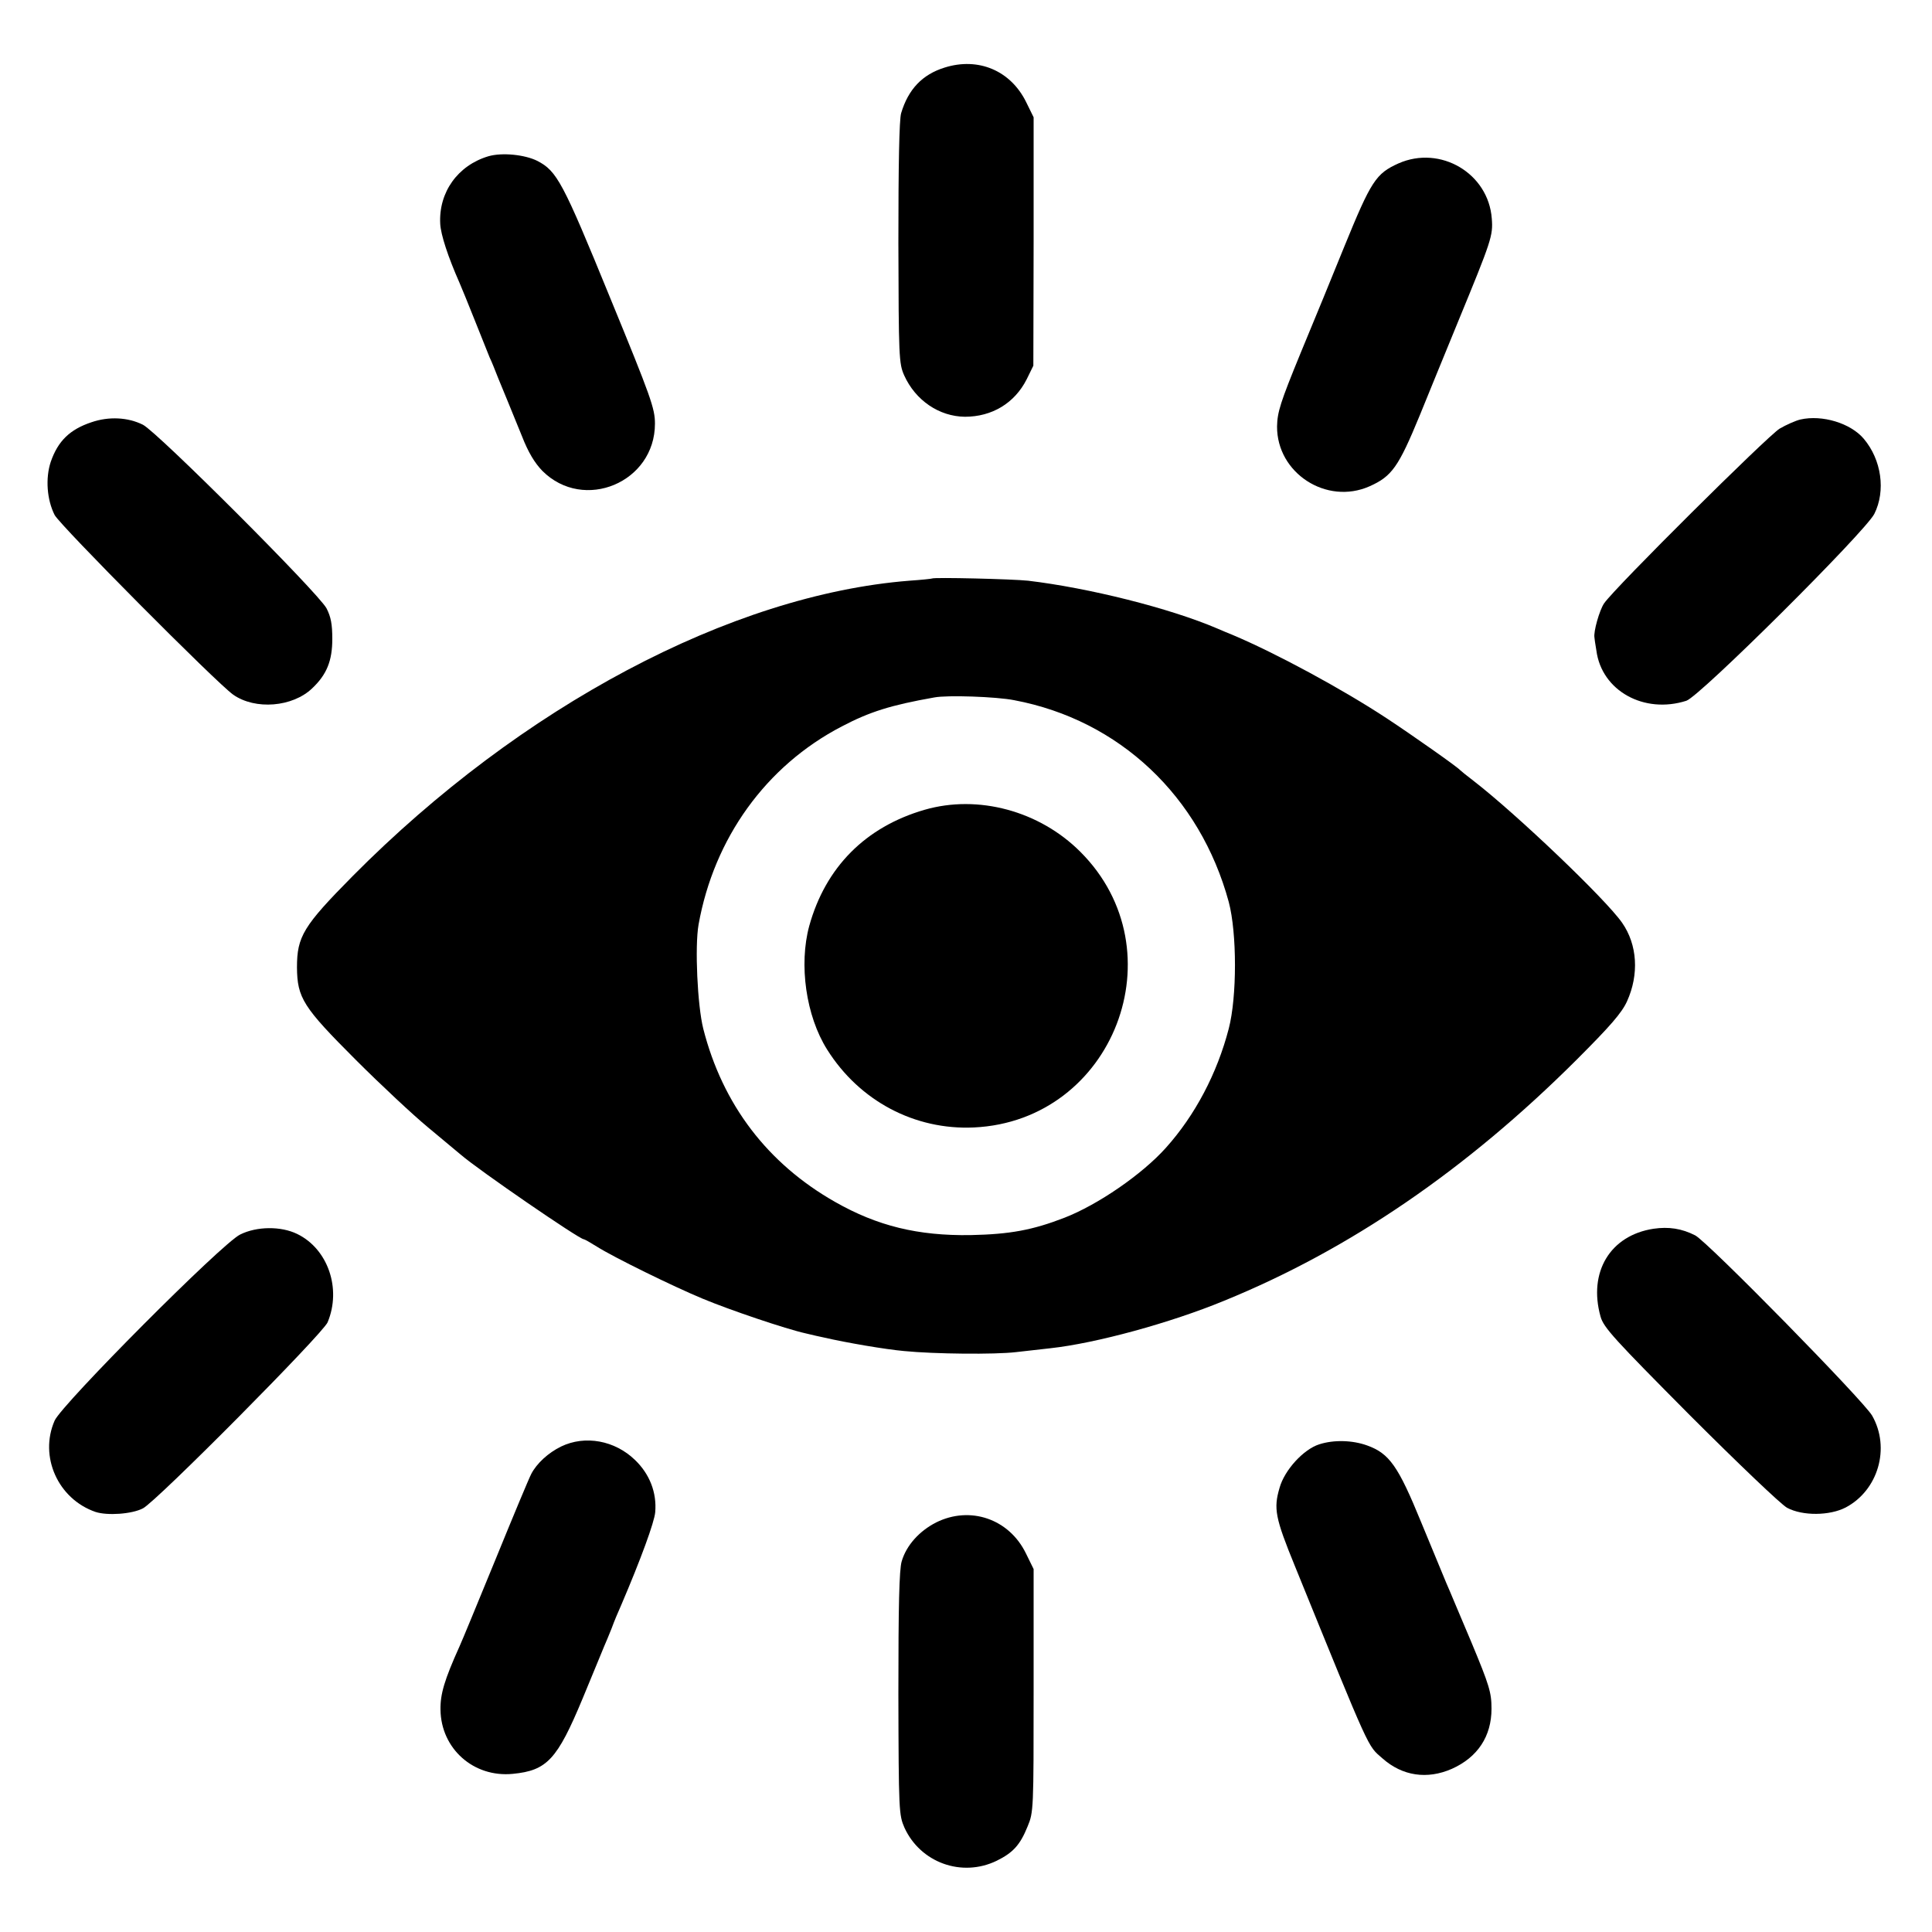 <?xml version="1.0" standalone="no"?>
<!DOCTYPE svg PUBLIC "-//W3C//DTD SVG 20010904//EN"
 "http://www.w3.org/TR/2001/REC-SVG-20010904/DTD/svg10.dtd">
<svg version="1.0" xmlns="http://www.w3.org/2000/svg"
 width="700pt" height="700pt" viewBox="0 0 700 700"
 preserveAspectRatio="xMidYMid meet">
<g transform="translate(0,700) scale(0.1,-0.1)"
fill="#000000" stroke="none">
<path d="M3422 6755 c-80 -25 -131 -78 -157 -165 -7 -23 -10 -190 -10 -470 1
-415 2 -437 21 -480 41 -91 127 -149 220 -150 98 0 180 49 224 136 l24 49 1
450 0 450 -27 55 c-56 114 -173 164 -296 125z"/>
<path d="M1770 6434 c-111 -33 -181 -130 -175 -245 2 -39 28 -119 70 -214 7
-16 32 -77 55 -135 23 -58 47 -118 54 -135 8 -16 21 -50 31 -75 10 -25 26 -63
35 -85 9 -22 32 -78 51 -125 23 -59 46 -97 74 -126 150 -150 408 -42 408 171
0 55 -14 95 -164 460 -170 416 -191 455 -262 492 -46 23 -128 31 -177 17z"/>
<path d="M5067 6408 c-82 -37 -99 -63 -197 -303 -40 -99 -111 -272 -158 -385
-73 -178 -84 -213 -85 -265 -1 -169 179 -286 335 -217 81 36 105 70 182 257
25 61 87 214 139 340 121 294 127 311 122 373 -12 164 -186 267 -338 200z"/>
<path d="M331 5470 c-78 -26 -121 -68 -147 -143 -20 -60 -14 -138 14 -193 20
-38 586 -608 647 -651 80 -56 215 -45 286 23 53 50 73 100 73 179 0 53 -5 80
-21 111 -30 56 -611 637 -665 665 -54 27 -123 31 -187 9z"/>
<path d="M6523 5480 c-17 -4 -51 -19 -75 -33 -44 -27 -598 -577 -636 -633 -17
-25 -39 -103 -35 -124 0 -3 3 -24 7 -47 19 -146 173 -231 326 -182 49 16 647
611 681 677 42 84 26 196 -38 272 -48 57 -151 88 -230 70z"/>
<path d="M3377 4904 c-1 -1 -38 -5 -82 -8 -646 -51 -1408 -456 -2017 -1070
-179 -181 -202 -219 -202 -331 1 -111 22 -144 213 -335 91 -91 209 -201 261
-244 52 -43 106 -88 120 -100 65 -56 429 -306 445 -306 3 0 24 -12 48 -27 60
-38 276 -144 382 -188 98 -41 302 -110 374 -126 25 -6 55 -13 66 -15 82 -19
223 -43 290 -49 111 -11 330 -13 406 -4 35 4 91 10 124 14 166 18 436 92 630
172 454 185 878 475 1277 873 122 122 164 170 183 212 44 97 38 205 -18 285
-60 86 -382 393 -537 513 -25 19 -47 37 -50 40 -9 11 -174 127 -265 187 -161
106 -401 236 -560 303 -11 4 -36 15 -55 23 -173 74 -466 147 -685 173 -55 6
-342 13 -348 8z m298 -441 c381 -72 673 -348 777 -731 30 -113 30 -344 0 -459
-42 -162 -122 -314 -228 -432 -86 -96 -246 -206 -367 -253 -116 -45 -198 -60
-340 -63 -191 -3 -338 33 -491 120 -245 139 -408 353 -478 628 -21 84 -31 297
-17 377 56 313 244 575 519 718 101 53 177 77 335 105 46 9 225 3 290 -10z"/>
<path d="M3350 4066 c-214 -62 -359 -208 -418 -421 -38 -140 -12 -326 65 -448
117 -186 317 -292 532 -282 506 24 744 641 385 999 -148 148 -370 208 -564
152z"/>
<path d="M5991 2548 c-157 -24 -237 -157 -192 -318 11 -40 50 -82 324 -358
174 -174 330 -323 352 -335 56 -30 154 -29 212 1 118 62 163 216 96 333 -31
54 -596 630 -641 653 -49 25 -96 32 -151 24z"/>
<path d="M870 2527 c-66 -32 -645 -614 -672 -674 -57 -130 12 -284 148 -331
43 -14 132 -8 172 13 49 25 652 633 669 674 51 122 1 266 -110 320 -59 29
-147 28 -207 -2z"/>
<path d="M2033 1759 c-47 -23 -88 -61 -108 -99 -8 -15 -66 -154 -130 -311 -64
-156 -122 -297 -130 -314 -55 -122 -70 -173 -69 -230 2 -141 120 -246 262
-232 124 12 161 52 253 273 38 93 74 178 78 189 5 11 17 40 27 65 9 25 25 63
35 85 71 166 120 300 123 336 6 71 -20 138 -73 189 -73 71 -181 91 -268 49z"/>
<path d="M4780 1767 c-57 -18 -126 -93 -144 -158 -22 -75 -16 -108 56 -284
277 -681 262 -648 317 -696 72 -64 162 -77 251 -38 94 42 144 118 144 218 0
59 -8 85 -73 241 -41 96 -81 193 -91 215 -9 22 -50 121 -91 220 -83 203 -115
249 -196 278 -53 19 -120 21 -173 4z"/>
<path d="M3392 1484 c-61 -31 -108 -83 -125 -141 -9 -30 -12 -161 -12 -480 1
-426 2 -439 22 -485 58 -127 208 -181 334 -120 59 29 85 57 112 124 22 52 22
63 22 493 l0 440 -28 57 c-61 125 -202 173 -325 112z"/>
</g>
</svg>
